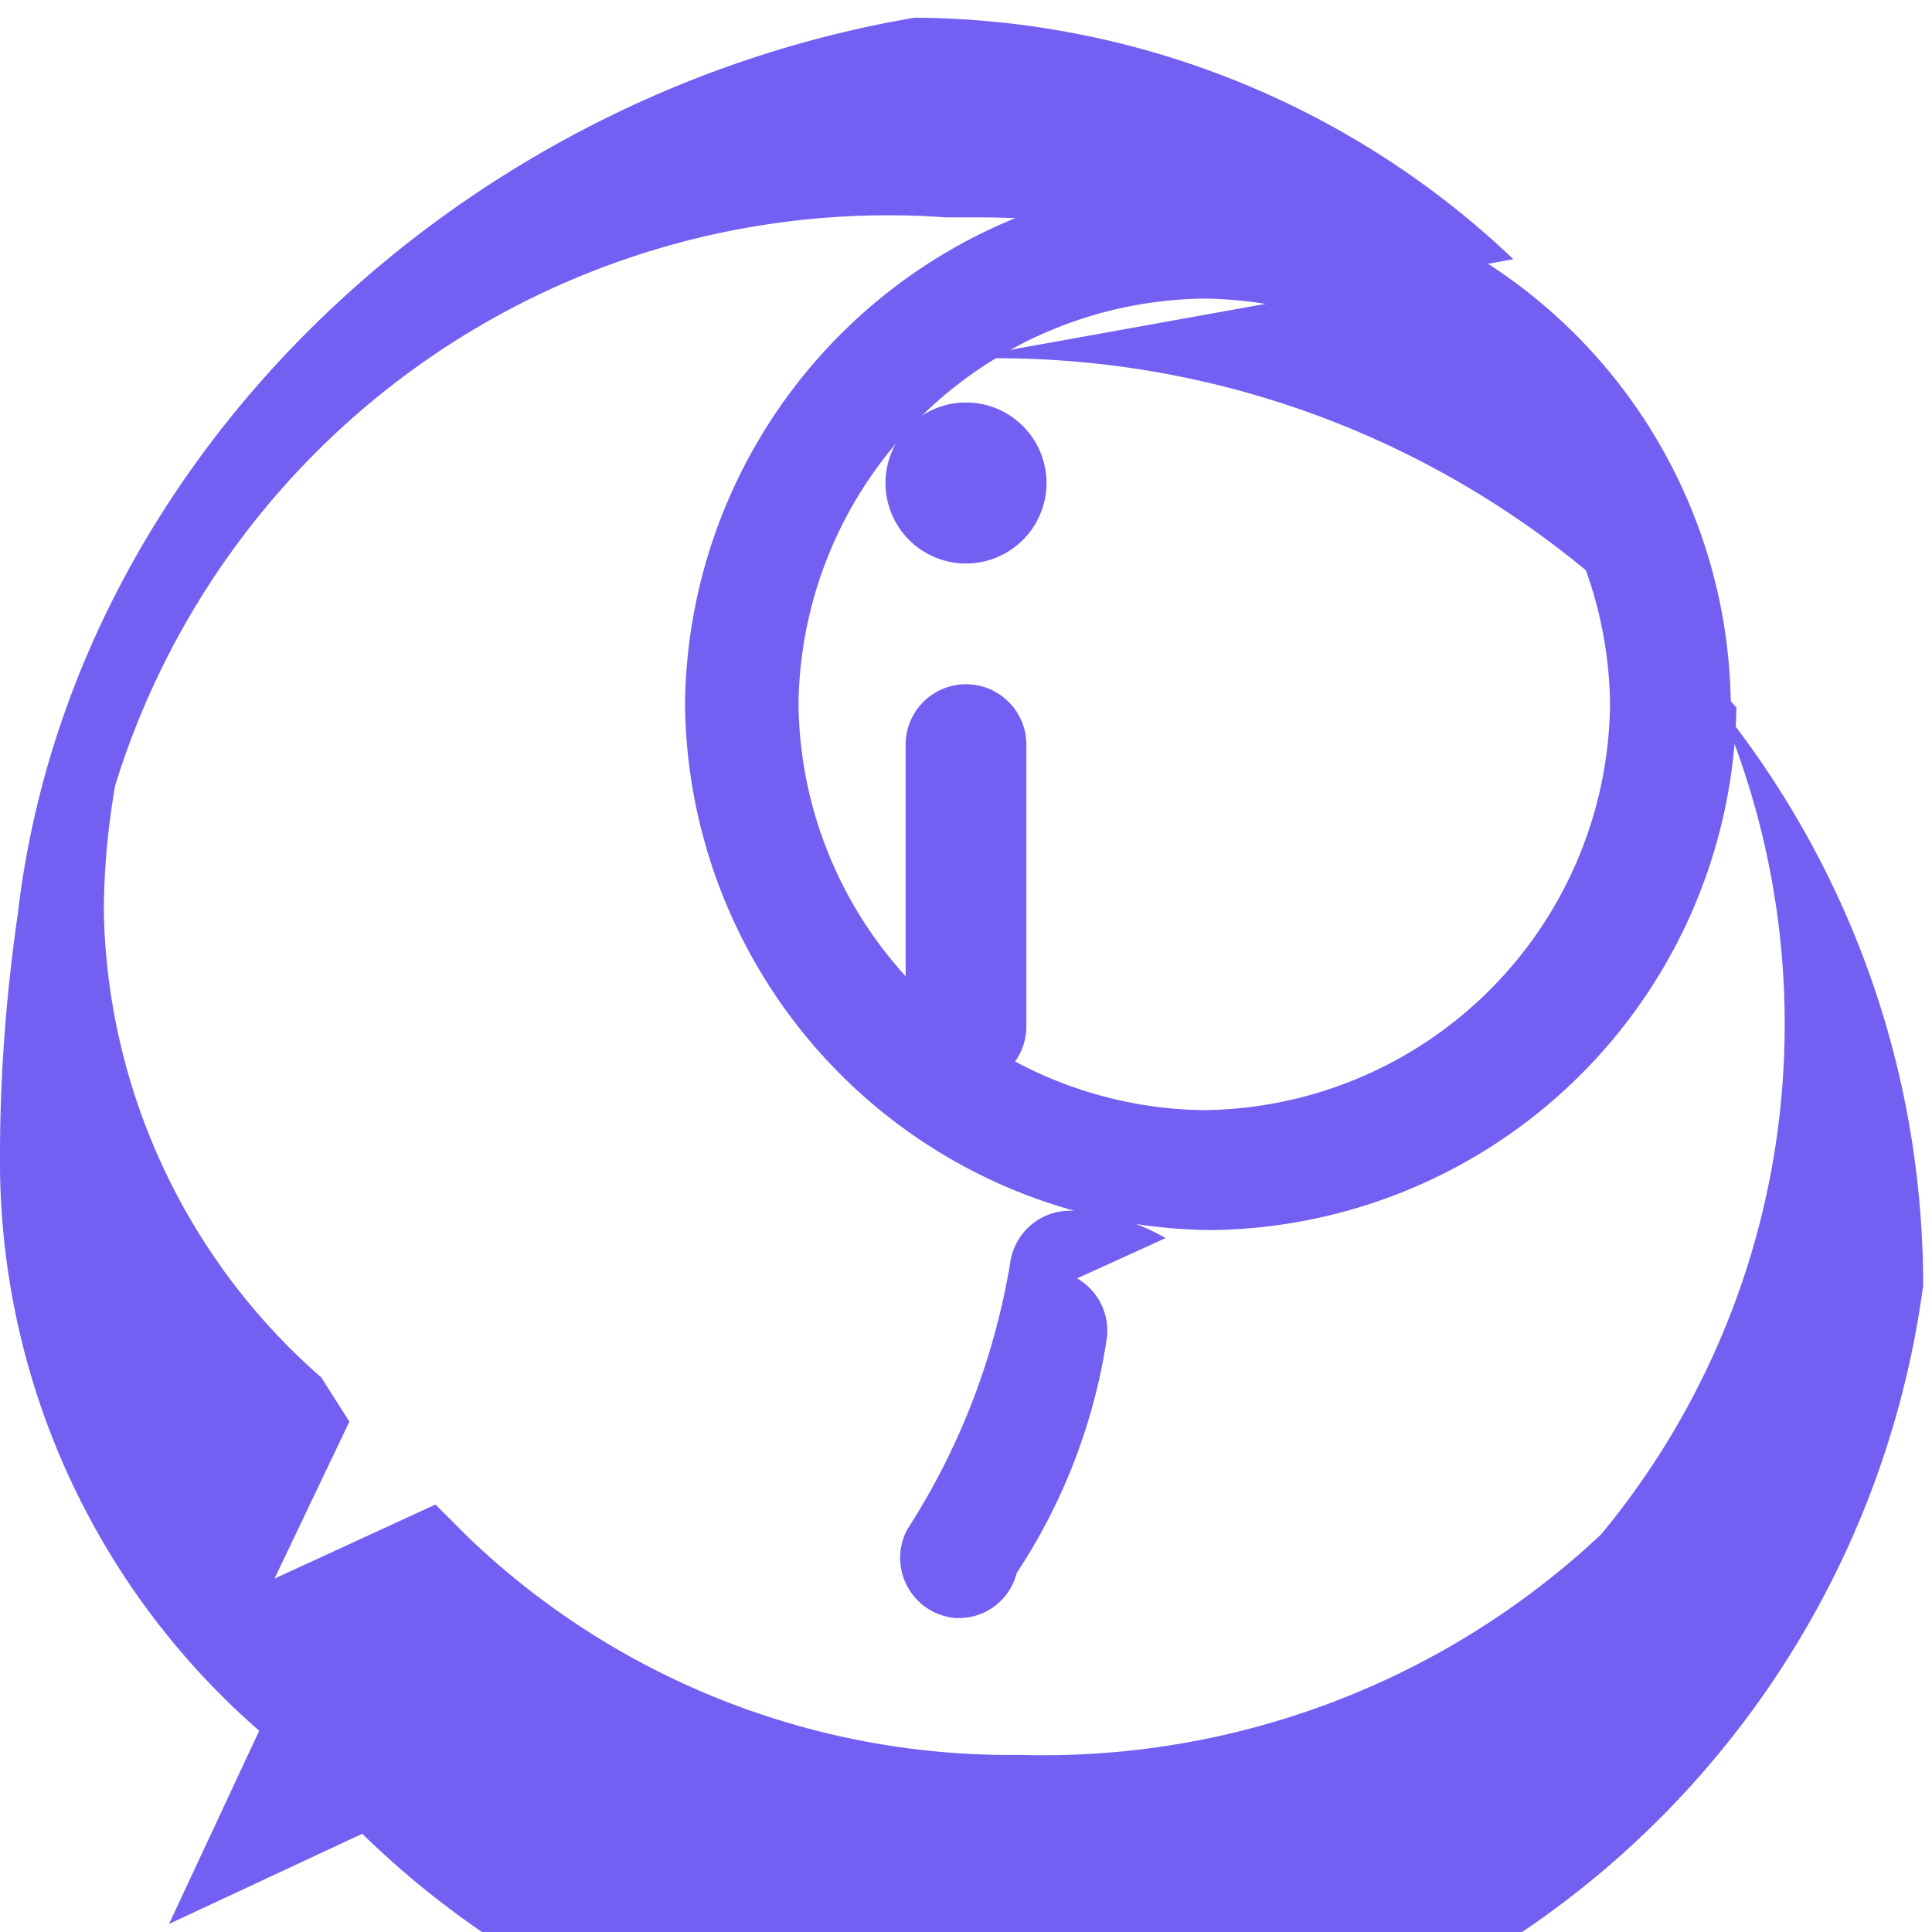 <svg xmlns="http://www.w3.org/2000/svg" viewBox="0 0 24 24" fill="#7360F2" width="28px" height="28px">
    <path d="M14.48 15.38a2.62 2.62 0 00-1.09-.34h-.1a.75.75 0 00-.74.64 8.74 8.74 0 01-1.28 3.32.75.75 0 00.6 1.1h.06a.74.74 0 00.7-.56 7.23 7.23 0 001.12-2.92.75.75 0 00-.37-.74zM21.5 8.71a6.6 6.6 0 00-6.49-6.49H15a6.6 6.6 0 00-6.49 6.49v.08a6.6 6.6 0 006.49 6.49h.08a6.6 6.6 0 006.49-6.49zm-1.5.08a5.1 5.1 0 01-5 5h-.08a5.1 5.1 0 01-5-5v-.08a5.1 5.1 0 015-5h.08a5.1 5.1 0 015 5z"/>
    <path d="M12.75 9.25a.75.75 0 00-1.5 0v3.5a.75.75 0 001.5 0zM12 7a1 1 0 10-1-1 1 1 0 001 1z"/>
    <path d="M18.8 3.22a10.87 10.87 0 00-7.44-3C5.7 1.18.88 5.7.22 11.36.08 12.33 0 13.33 0 14.35a9.38 9.38 0 003.22 7.15L2.1 23.9l2.4-1.12a11.23 11.23 0 007.89 3.19h.2a11.53 11.53 0 0011.3-10c0-6.36-5.16-11.52-11.52-11.52h-.4zM12.67 21.8a9.73 9.73 0 01-6.86-2.71l-.4-.4-2 .92.93-1.95-.35-.55a7.88 7.88 0 01-2.7-5.77c0-.53.05-1.06.14-1.58A10.05 10.05 0 0111.75 2.7h.4a10.02 10.02 0 0110.02 10.02 9.92 9.92 0 01-2.28 6.34 10.12 10.12 0 01-7.22 2.74z"/>
</svg> 